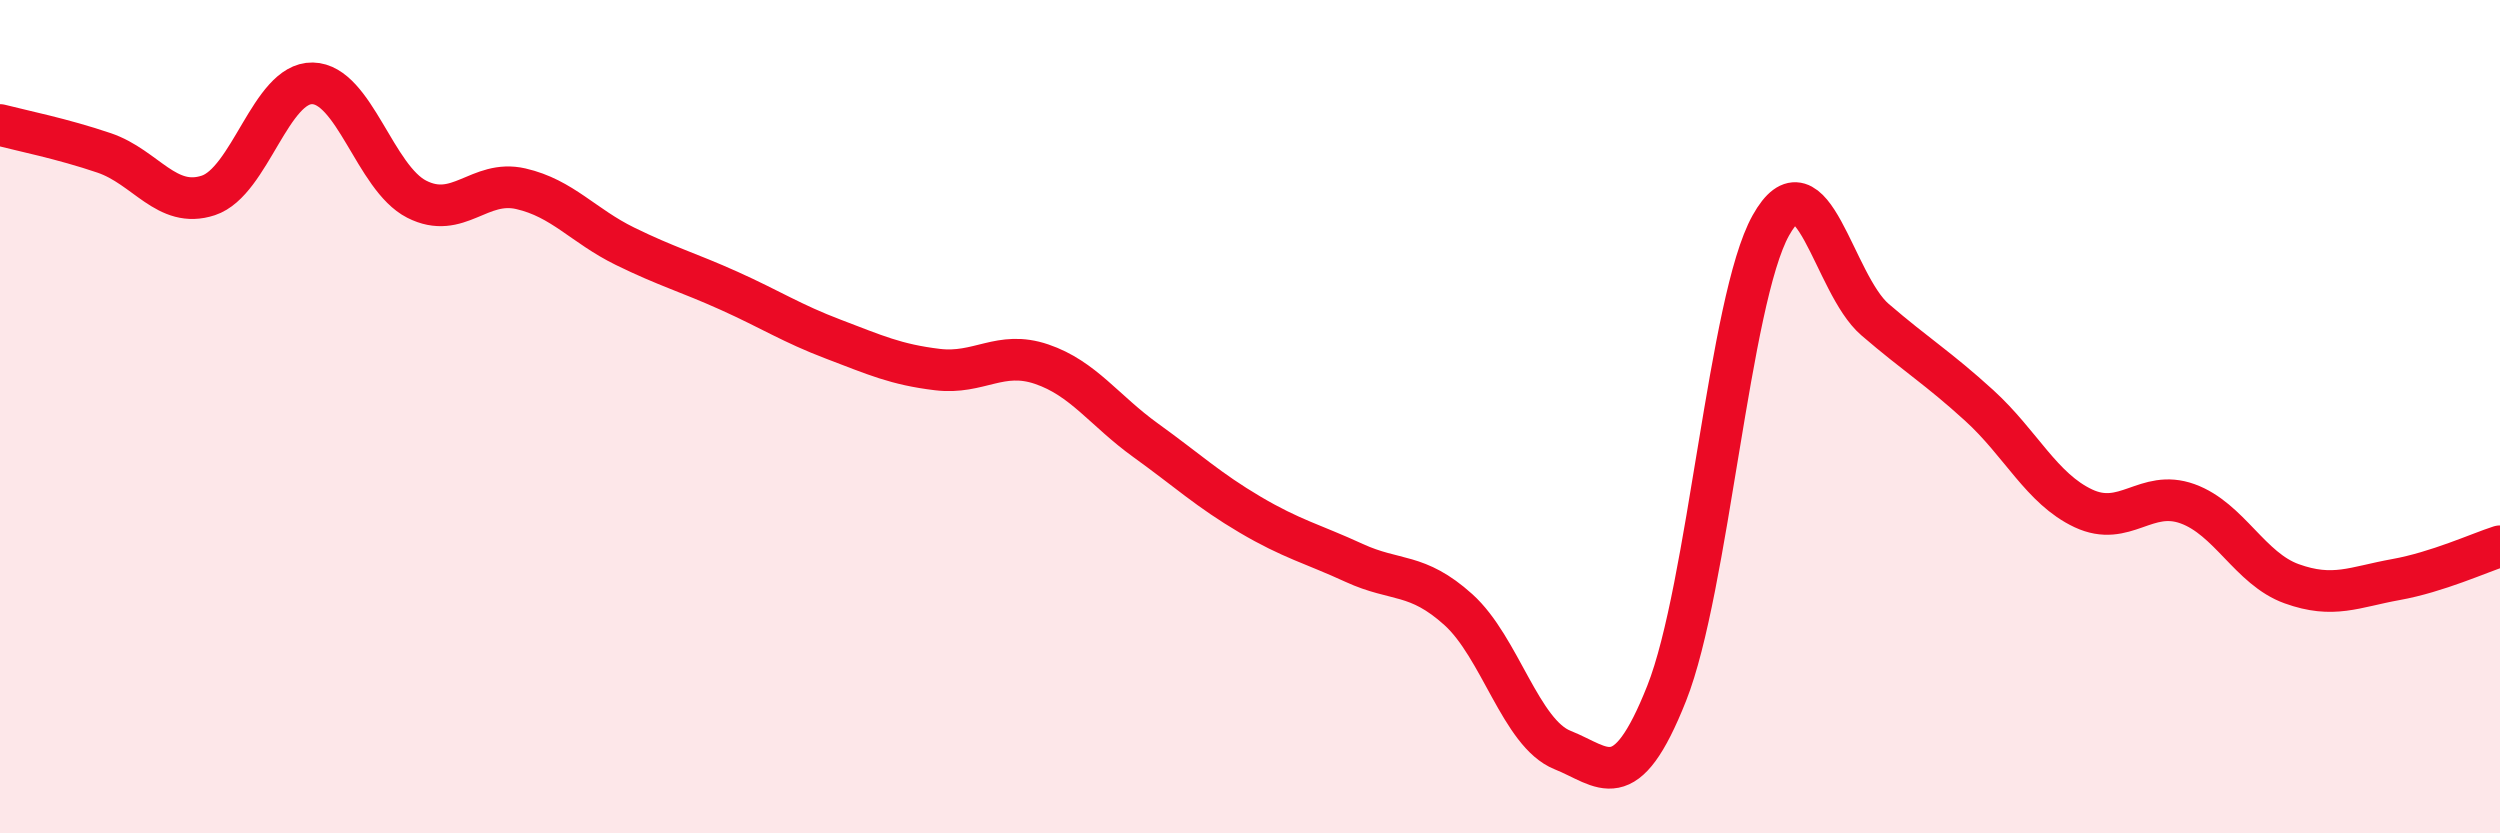 
    <svg width="60" height="20" viewBox="0 0 60 20" xmlns="http://www.w3.org/2000/svg">
      <path
        d="M 0,3 C 0.5,3.13 1.5,3.33 2.5,3.67 C 3.5,4.01 4,5.02 5,4.69 C 6,4.36 6.5,1.98 7.5,2 C 8.5,2.02 9,4.27 10,4.78 C 11,5.29 11.5,4.3 12.5,4.53 C 13.5,4.76 14,5.42 15,5.91 C 16,6.4 16.5,6.53 17.5,6.98 C 18.5,7.43 19,7.76 20,8.14 C 21,8.52 21.5,8.75 22.5,8.87 C 23.5,8.99 24,8.4 25,8.74 C 26,9.08 26.5,9.85 27.5,10.57 C 28.5,11.29 29,11.76 30,12.35 C 31,12.94 31.5,13.05 32.5,13.51 C 33.5,13.97 34,13.73 35,14.63 C 36,15.53 36.5,17.6 37.5,18 C 38.5,18.4 39,19.16 40,16.64 C 41,14.12 41.5,7.2 42.5,5.41 C 43.5,3.62 44,6.81 45,7.67 C 46,8.53 46.5,8.82 47.5,9.73 C 48.5,10.64 49,11.73 50,12.2 C 51,12.67 51.5,11.73 52.5,12.09 C 53.5,12.45 54,13.65 55,14.01 C 56,14.37 56.5,14.09 57.5,13.91 C 58.5,13.73 59.5,13.27 60,13.11L60 20L0 20Z"
        fill="#EB0A25"
        opacity="0.1"
        stroke-linecap="round"
        stroke-linejoin="round"
      />
      <path
        d="M 0,3 C 0.5,3.13 1.5,3.33 2.5,3.67 C 3.5,4.01 4,5.02 5,4.69 C 6,4.36 6.5,1.98 7.5,2 C 8.5,2.02 9,4.27 10,4.78 C 11,5.29 11.5,4.3 12.5,4.53 C 13.5,4.76 14,5.42 15,5.91 C 16,6.4 16.5,6.53 17.5,6.98 C 18.5,7.43 19,7.76 20,8.14 C 21,8.52 21.5,8.75 22.5,8.87 C 23.5,8.99 24,8.4 25,8.74 C 26,9.08 26.5,9.85 27.5,10.57 C 28.5,11.29 29,11.76 30,12.35 C 31,12.94 31.5,13.05 32.5,13.51 C 33.5,13.97 34,13.73 35,14.63 C 36,15.53 36.5,17.6 37.5,18 C 38.5,18.4 39,19.16 40,16.64 C 41,14.12 41.5,7.2 42.5,5.41 C 43.5,3.62 44,6.81 45,7.67 C 46,8.53 46.5,8.82 47.5,9.73 C 48.5,10.64 49,11.73 50,12.2 C 51,12.67 51.5,11.73 52.5,12.09 C 53.5,12.45 54,13.65 55,14.01 C 56,14.37 56.5,14.09 57.5,13.91 C 58.5,13.73 59.5,13.27 60,13.11"
        stroke="#EB0A25"
        stroke-width="1"
        fill="none"
        stroke-linecap="round"
        stroke-linejoin="round"
      />
    </svg>
  